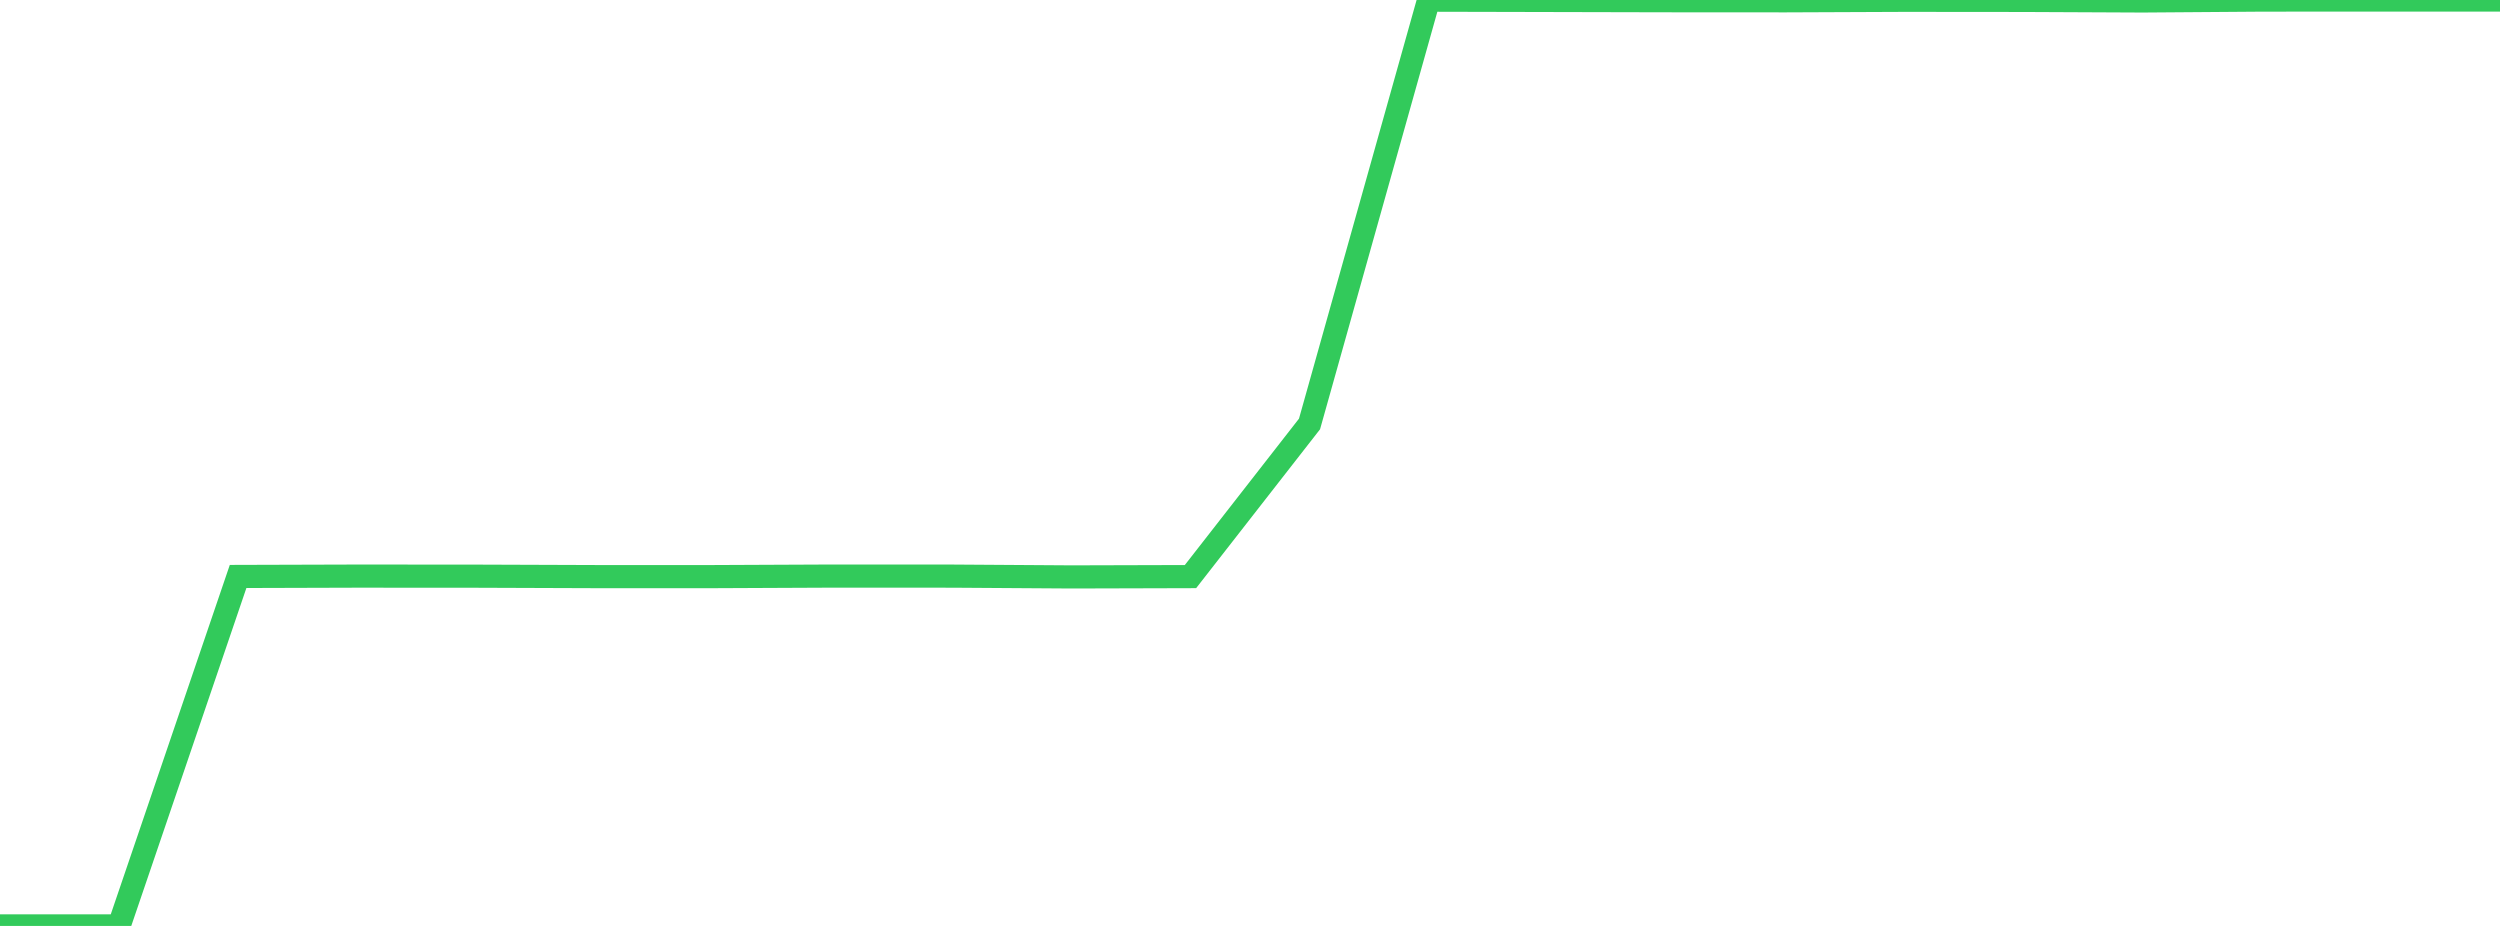 <?xml version="1.0" standalone="no"?>
<!DOCTYPE svg PUBLIC "-//W3C//DTD SVG 1.1//EN" "http://www.w3.org/Graphics/SVG/1.1/DTD/svg11.dtd">

<svg width="135" height="50" viewBox="0 0 135 50" preserveAspectRatio="none" 
  xmlns="http://www.w3.org/2000/svg"
  xmlns:xlink="http://www.w3.org/1999/xlink">


<polyline points="0.0, 50.0 6.429, 49.998 12.857, 31.129 19.286, 31.11 25.714, 31.114 32.143, 31.137 38.571, 31.137 45.0, 31.108 51.429, 31.111 57.857, 31.154 64.286, 31.136 70.714, 22.894 77.143, 0.009 83.571, 0.024 90.0, 0.039 96.429, 0.043 102.857, 0.016 109.286, 0.022 115.714, 0.052 122.143, 0.004 128.571, 0.0 135.0, 0.0" fill="none" stroke="#32ca5b" stroke-width="1.25"/>

</svg>